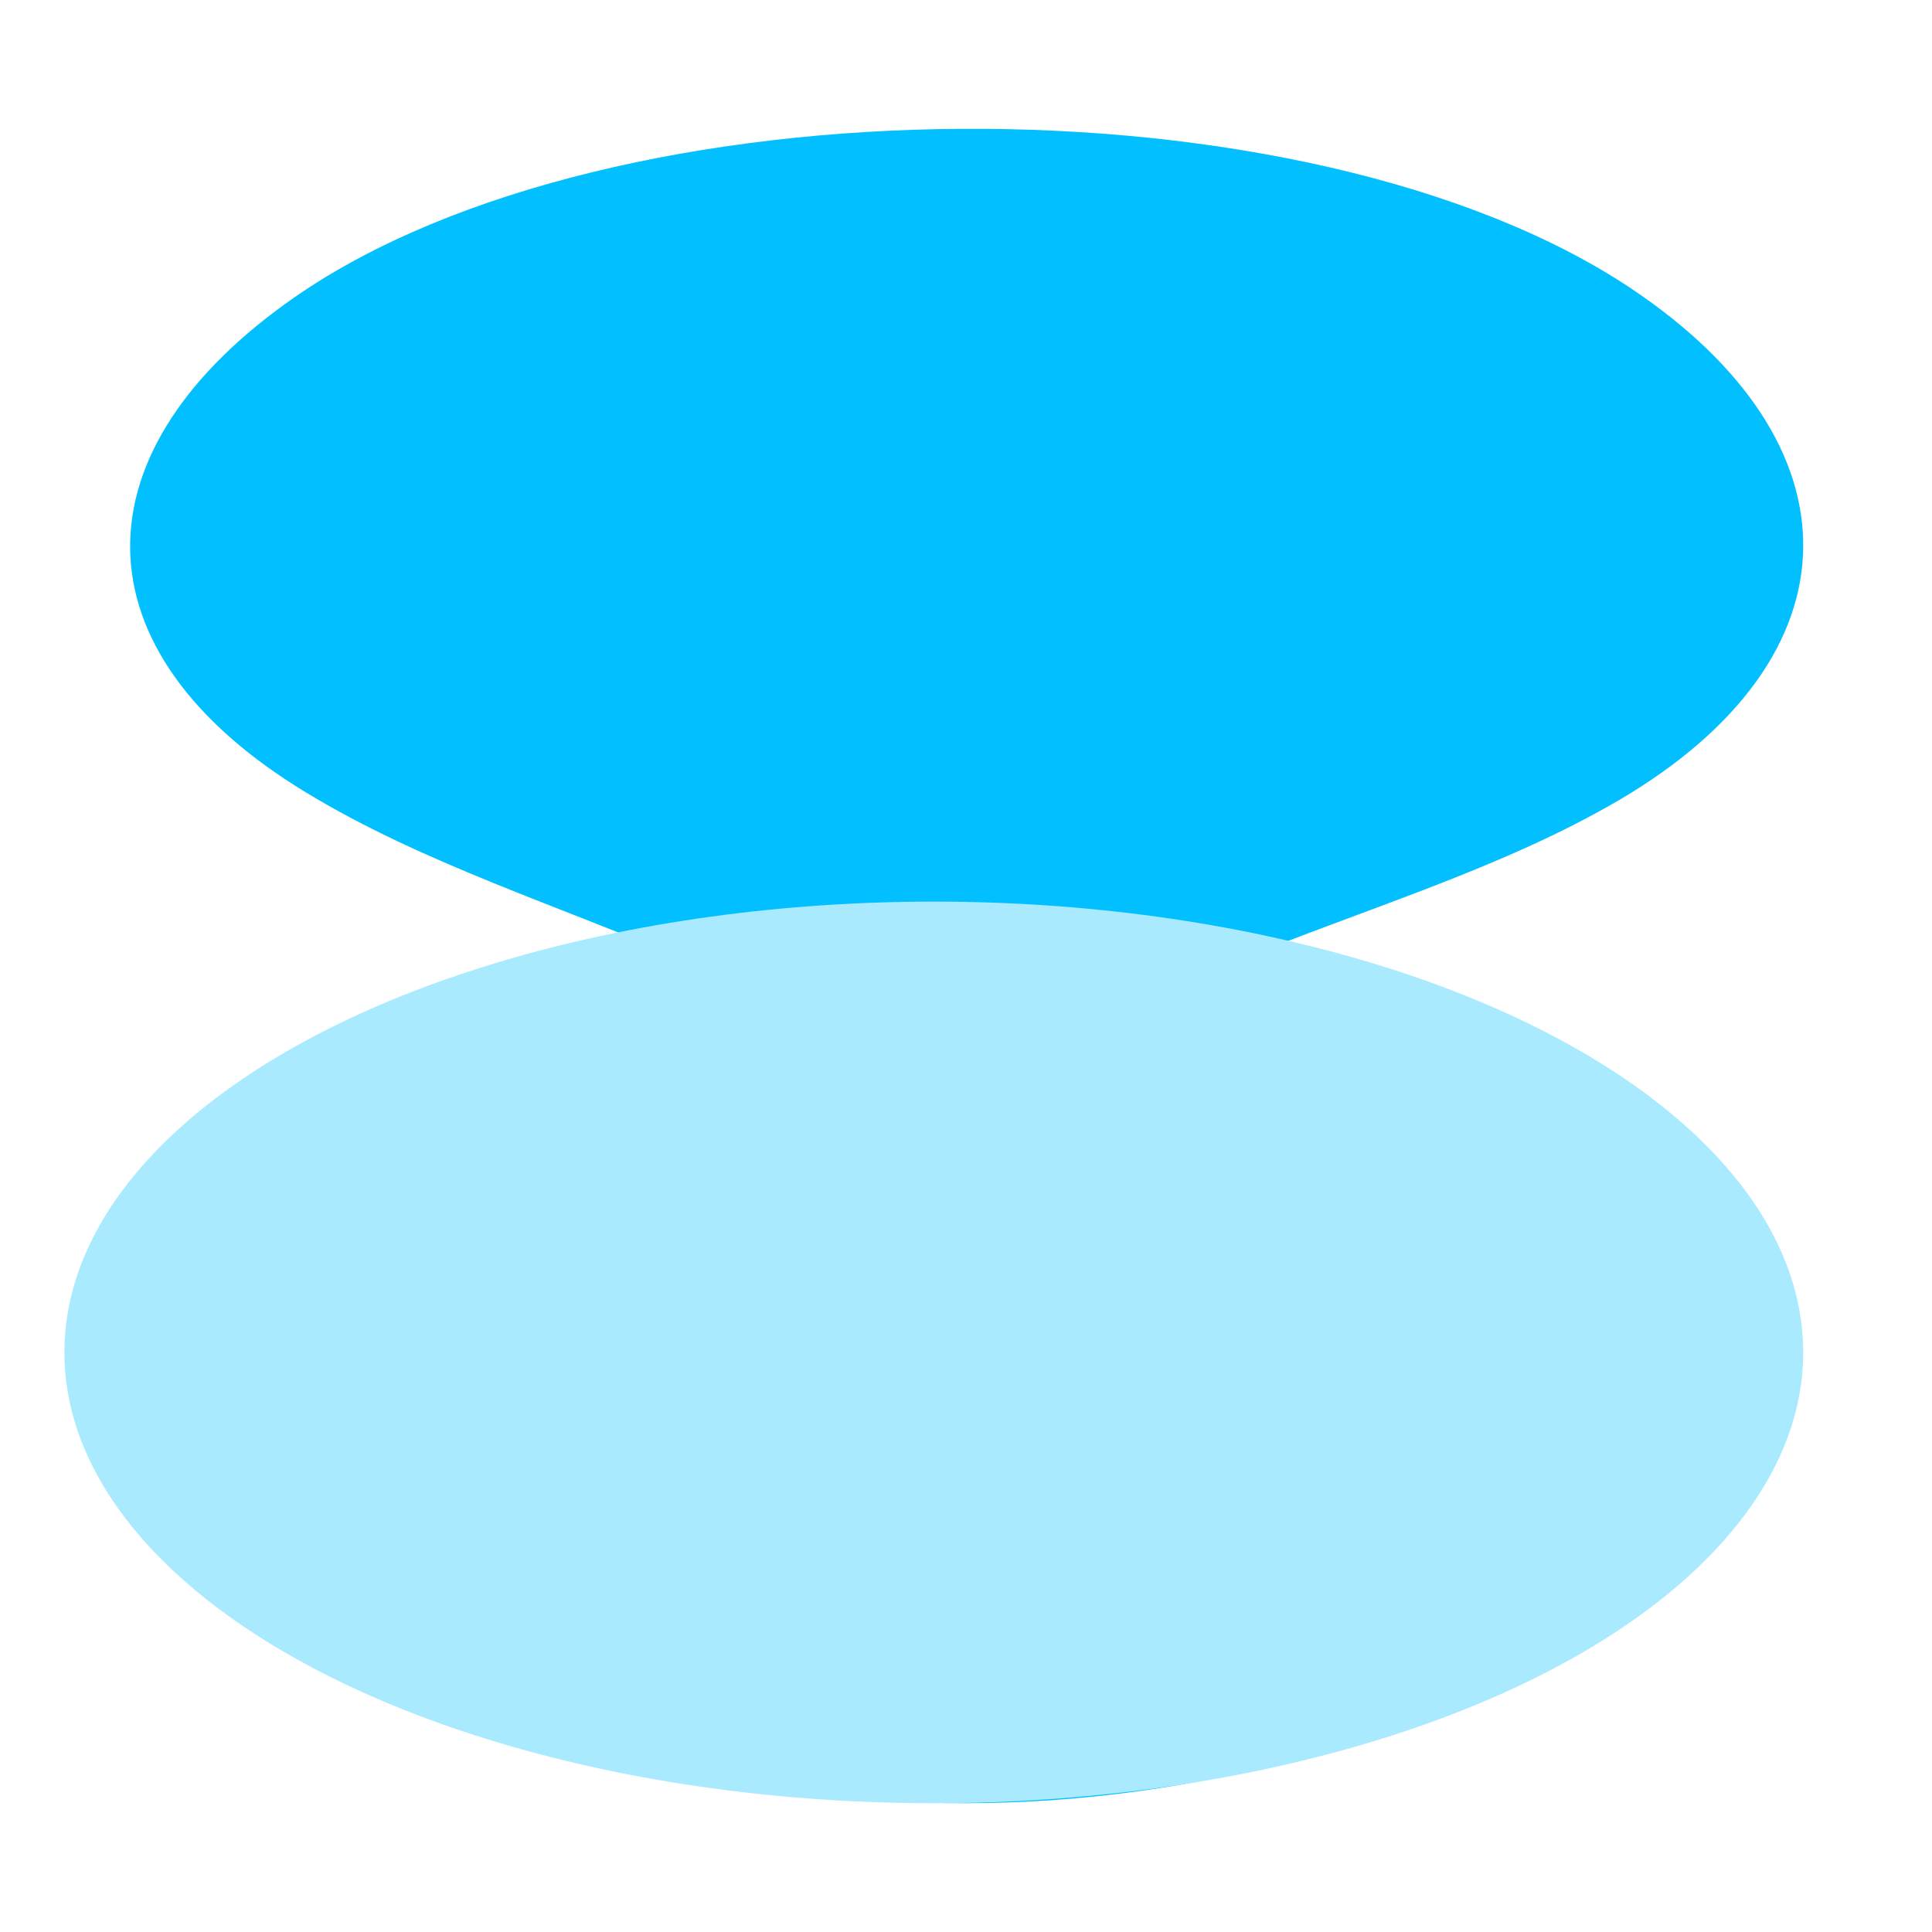 <svg width="30" height="30" viewBox="0 0 30 30" fill="none" xmlns="http://www.w3.org/2000/svg">
<path d="M19.157 14.938C20.922 15.602 22.918 15.97 24.422 17.037C25.869 18.061 27.662 19.771 27.72 21.25C27.778 22.678 26.144 24.806 24.697 25.549C18.326 28.817 11.665 28.802 5.279 25.593C0.846 23.363 0.954 19.605 5.322 17.181C6.979 16.258 8.845 15.717 10.746 14.953C8.693 14.065 6.581 13.416 4.751 12.305C1.135 10.112 1.142 6.996 4.585 4.608C9.524 1.189 20.286 1.117 25.326 4.478C28.921 6.881 28.921 10.199 25.146 12.421C23.309 13.495 21.197 14.108 19.157 14.945V14.938Z" fill="#02C0FF"/>
<ellipse cx="14.5" cy="21" rx="13.5" ry="7" fill="#AAEAFF"/>
</svg>
